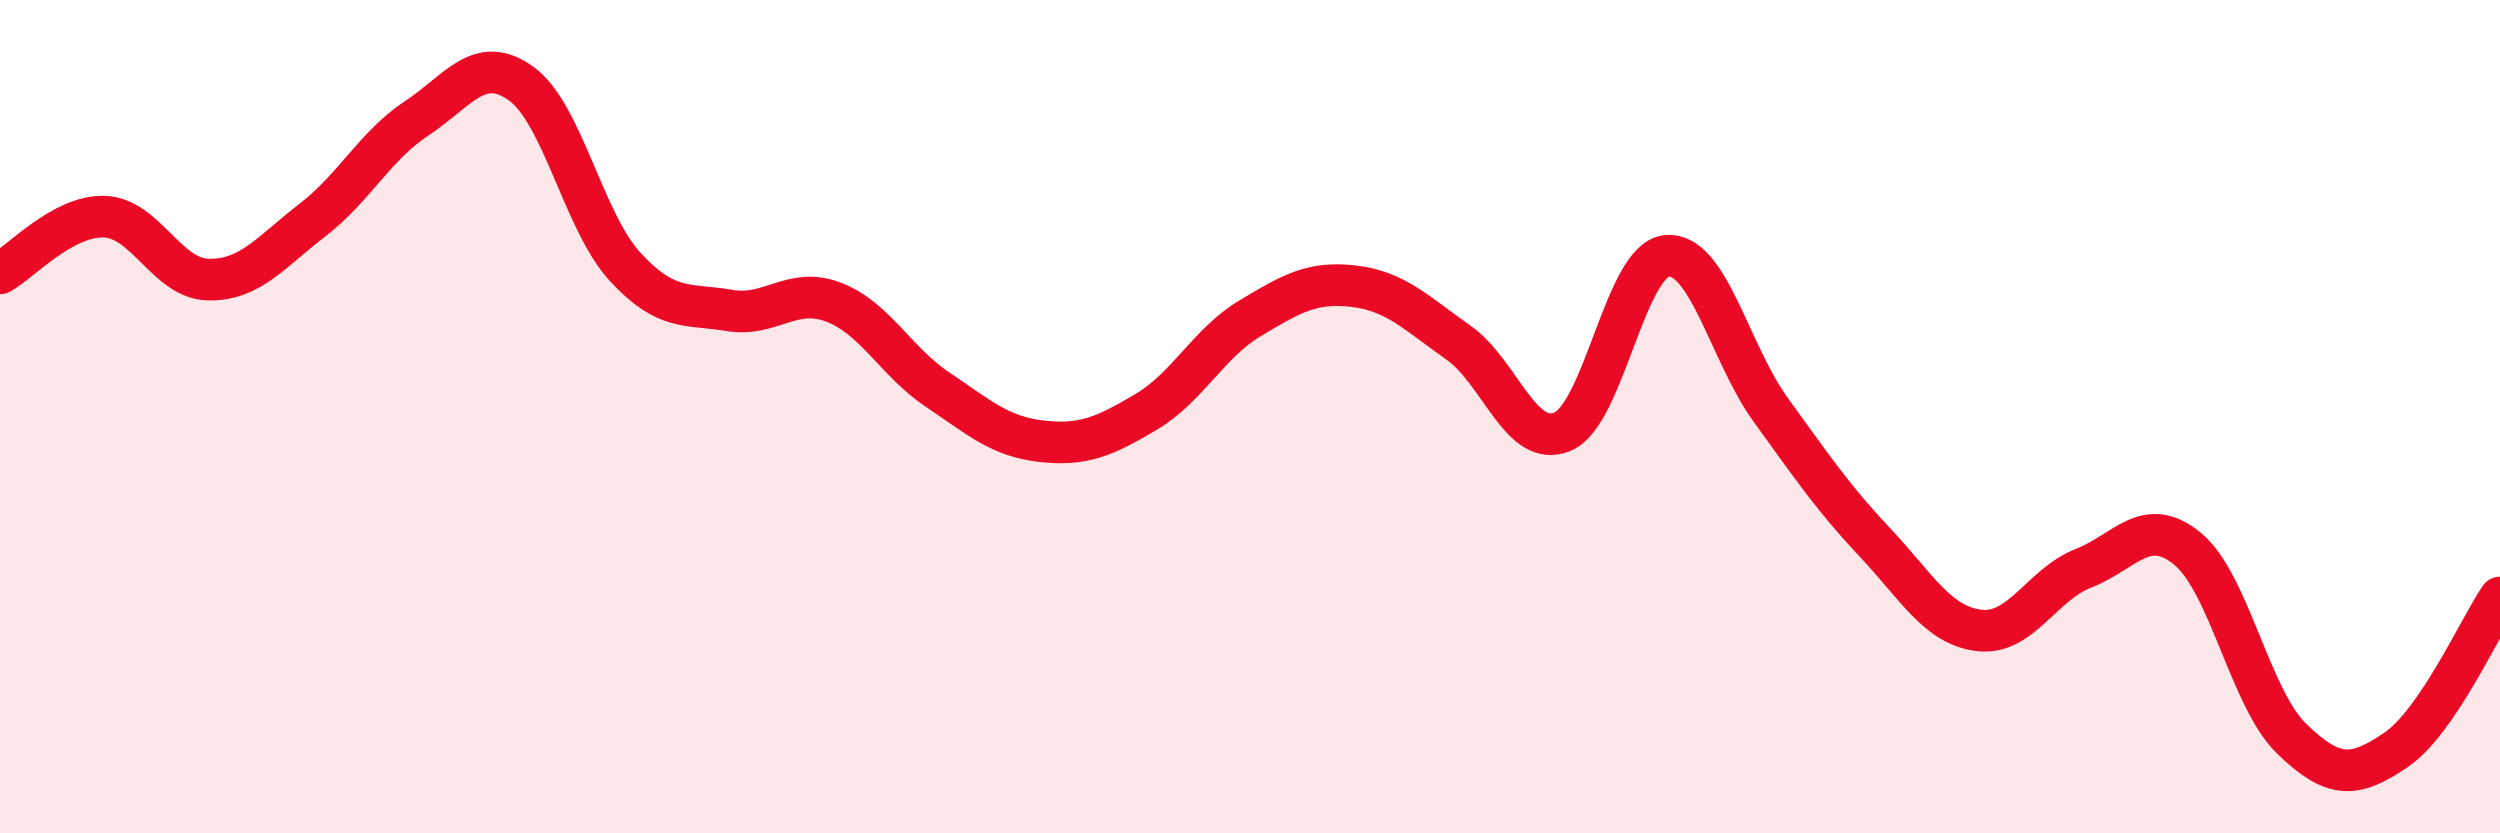 
    <svg width="60" height="20" viewBox="0 0 60 20" xmlns="http://www.w3.org/2000/svg">
      <path
        d="M 0,6.56 C 0.5,6.29 1.5,5.17 2.5,5.2 C 3.5,5.23 4,6.69 5,6.71 C 6,6.73 6.5,6.05 7.5,5.28 C 8.5,4.51 9,3.5 10,2.84 C 11,2.18 11.5,1.29 12.5,2 C 13.5,2.71 14,5.31 15,6.4 C 16,7.49 16.5,7.28 17.5,7.45 C 18.5,7.62 19,6.87 20,7.25 C 21,7.63 21.5,8.68 22.5,9.35 C 23.5,10.02 24,10.48 25,10.59 C 26,10.7 26.5,10.48 27.5,9.89 C 28.5,9.3 29,8.24 30,7.64 C 31,7.04 31.5,6.75 32.5,6.87 C 33.5,6.99 34,7.52 35,8.22 C 36,8.92 36.5,10.78 37.5,10.36 C 38.5,9.94 39,6.24 40,6.14 C 41,6.04 41.5,8.46 42.5,9.84 C 43.5,11.22 44,11.96 45,13.02 C 46,14.08 46.5,15.01 47.5,15.13 C 48.5,15.25 49,14.03 50,13.64 C 51,13.25 51.5,12.35 52.5,13.17 C 53.5,13.99 54,16.76 55,17.73 C 56,18.7 56.5,18.68 57.5,18 C 58.5,17.32 59.5,15.07 60,14.34L60 20L0 20Z"
        fill="#EB0A25"
        opacity="0.1"
        stroke-linecap="round"
        stroke-linejoin="round"
      />
      <path
        d="M 0,6.56 C 0.5,6.29 1.5,5.17 2.5,5.2 C 3.5,5.23 4,6.69 5,6.71 C 6,6.73 6.5,6.05 7.5,5.28 C 8.5,4.51 9,3.5 10,2.84 C 11,2.18 11.5,1.29 12.5,2 C 13.5,2.71 14,5.31 15,6.4 C 16,7.49 16.5,7.28 17.5,7.45 C 18.5,7.62 19,6.87 20,7.25 C 21,7.63 21.5,8.68 22.5,9.35 C 23.5,10.02 24,10.48 25,10.59 C 26,10.7 26.5,10.48 27.5,9.89 C 28.5,9.3 29,8.24 30,7.64 C 31,7.04 31.5,6.75 32.5,6.87 C 33.5,6.99 34,7.52 35,8.22 C 36,8.92 36.5,10.78 37.5,10.36 C 38.5,9.94 39,6.24 40,6.14 C 41,6.04 41.5,8.46 42.5,9.84 C 43.5,11.22 44,11.96 45,13.02 C 46,14.08 46.5,15.01 47.5,15.13 C 48.5,15.25 49,14.03 50,13.64 C 51,13.25 51.5,12.35 52.5,13.17 C 53.5,13.99 54,16.76 55,17.73 C 56,18.7 56.5,18.68 57.5,18 C 58.5,17.32 59.5,15.07 60,14.34"
        stroke="#EB0A25"
        stroke-width="1"
        fill="none"
        stroke-linecap="round"
        stroke-linejoin="round"
      />
    </svg>
  